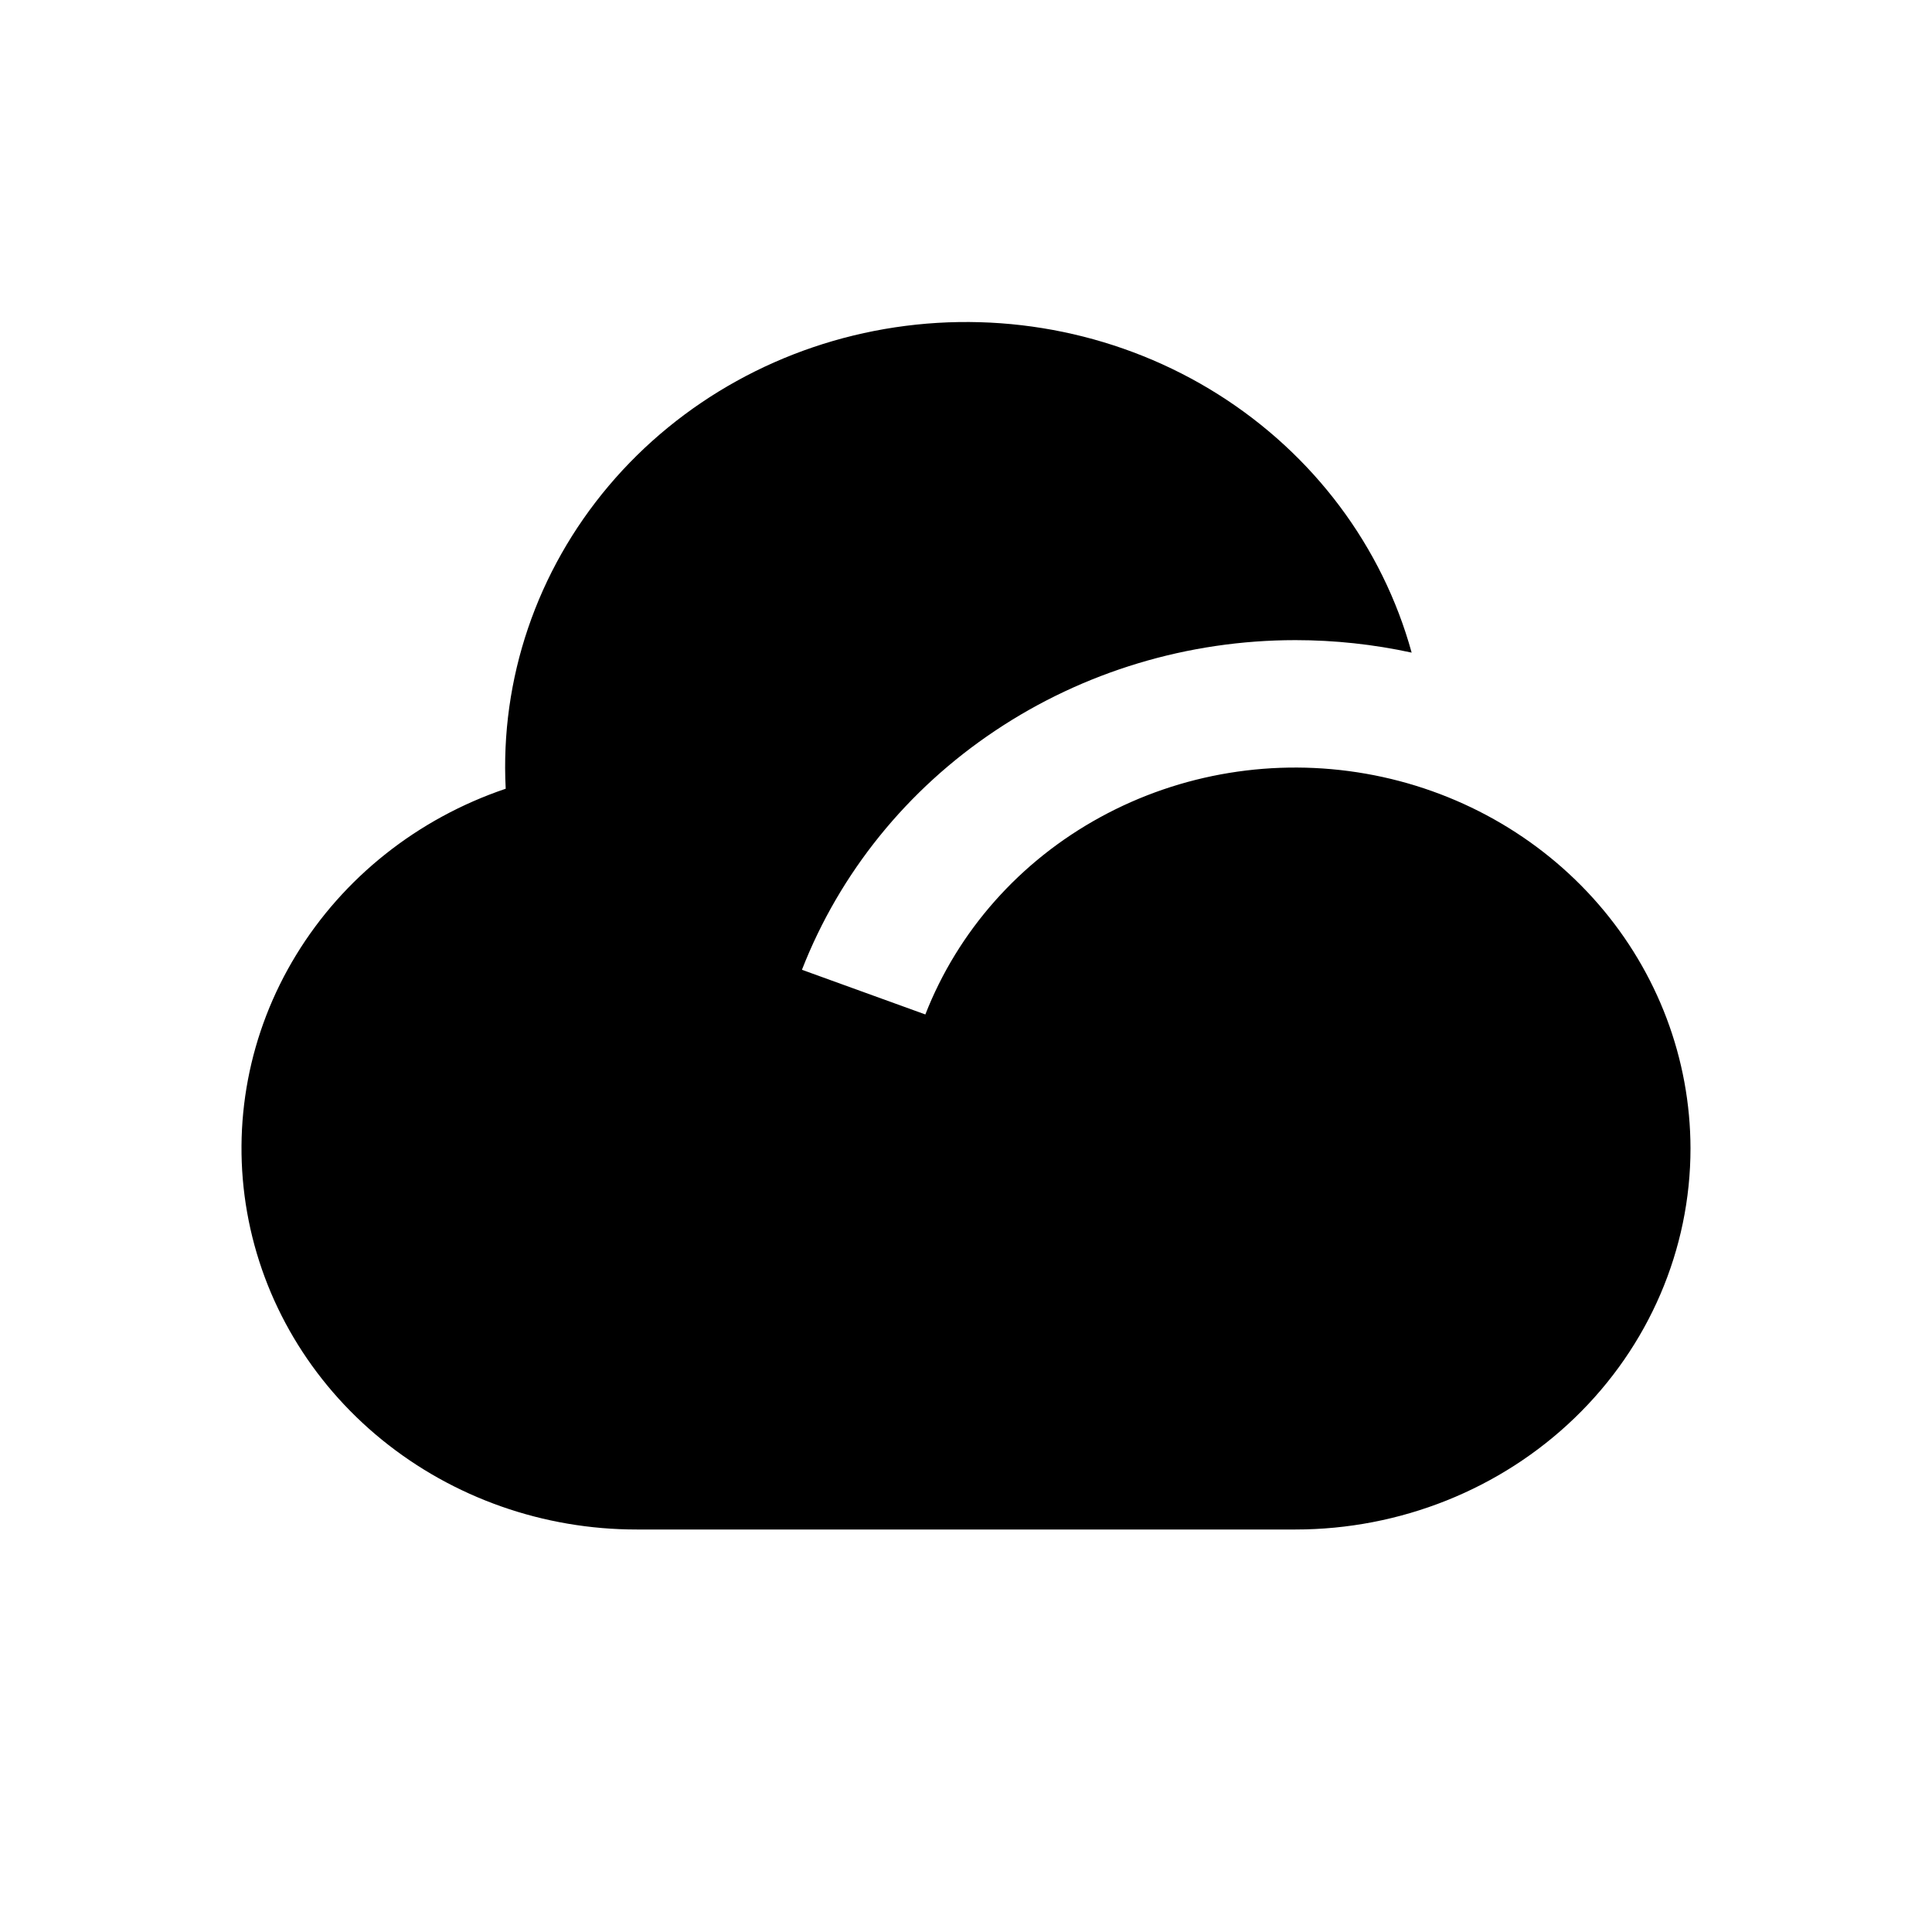 <svg width="24" height="24" viewBox="0 0 24 24" fill="none" xmlns="http://www.w3.org/2000/svg">
<path d="M16.092 7.952C14.759 7.952 13.459 8.344 12.364 9.076C11.268 9.807 10.431 10.844 9.962 12.047L11.495 12.602C11.9 11.565 12.669 10.697 13.669 10.151C14.669 9.604 15.835 9.413 16.966 9.611C18.097 9.809 19.12 10.383 19.857 11.233C20.594 12.084 20.998 13.156 21 14.265C21 15.521 20.483 16.725 19.562 17.613C18.642 18.501 17.393 19 16.092 19H7.911C6.752 19.001 5.631 18.606 4.744 17.885C3.858 17.164 3.265 16.165 3.07 15.062C2.875 13.96 3.09 12.827 3.678 11.864C4.266 10.9 5.188 10.168 6.282 9.798C6.212 8.434 6.667 7.095 7.561 6.036C8.454 4.978 9.722 4.276 11.12 4.066C12.518 3.856 13.947 4.152 15.131 4.898C16.316 5.645 17.172 6.787 17.536 8.107C17.062 8.004 16.578 7.952 16.092 7.952Z" fill="black"/>
</svg>
